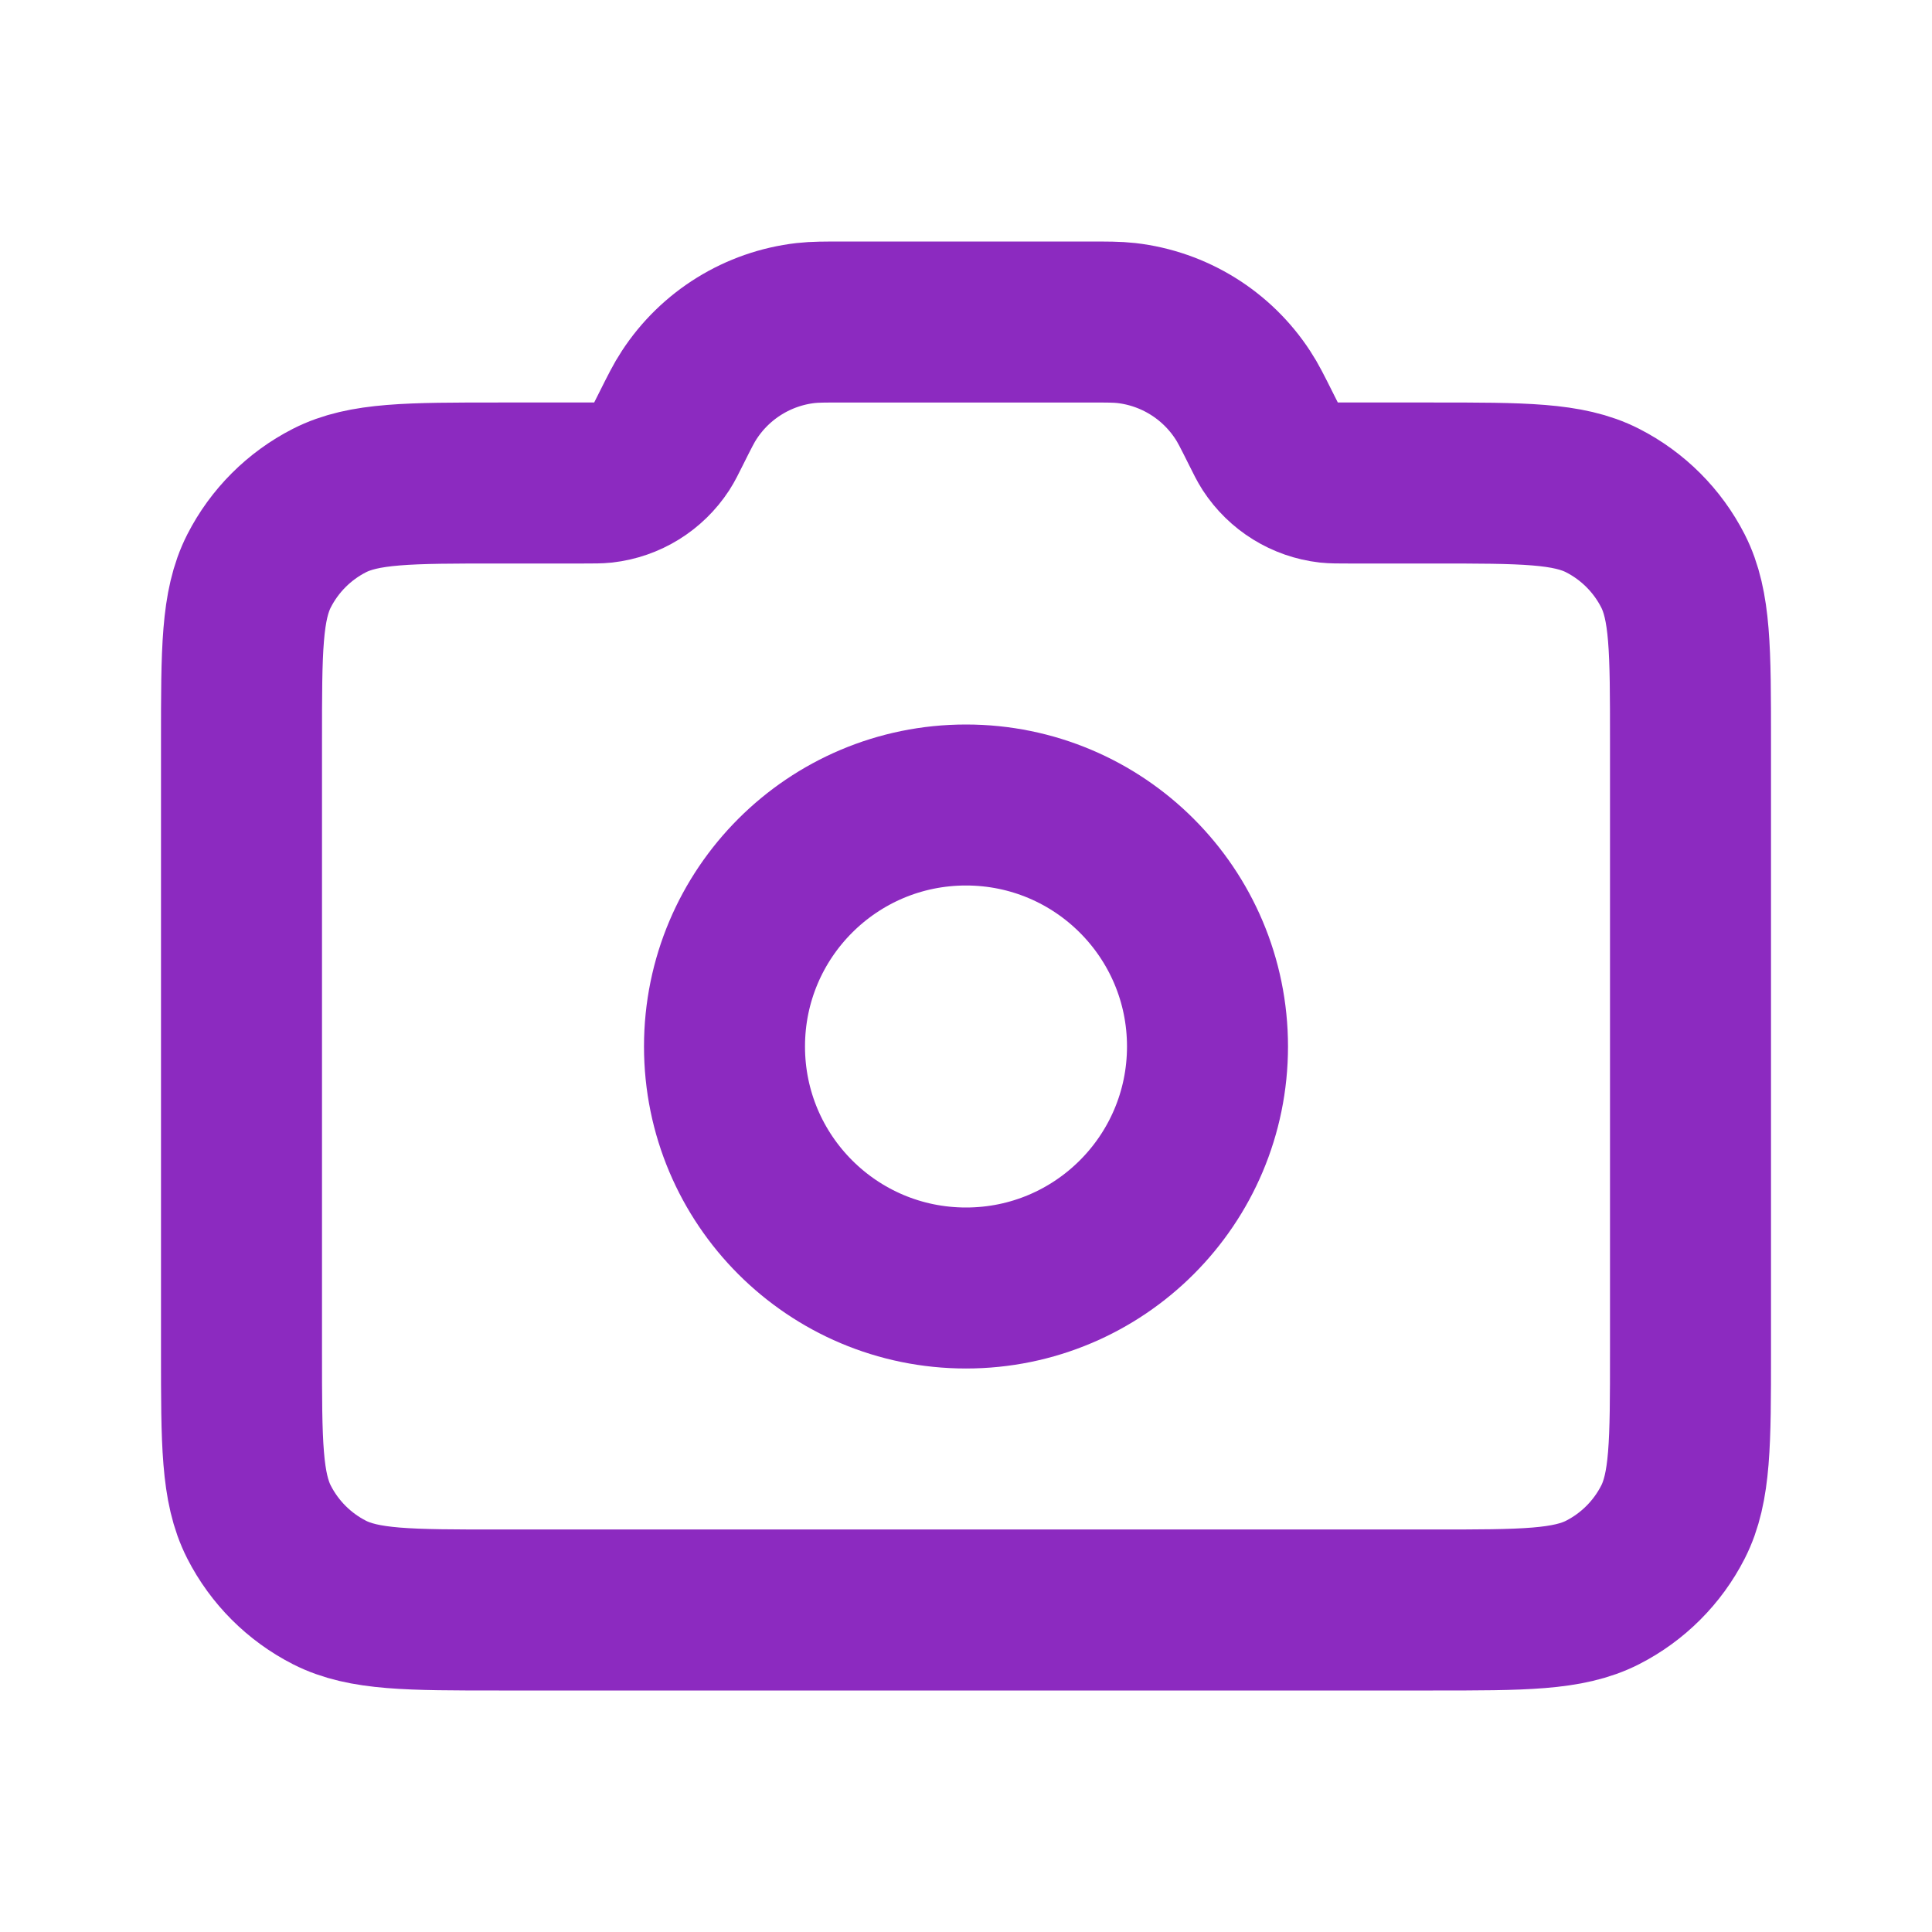 <!DOCTYPE svg PUBLIC "-//W3C//DTD SVG 1.1//EN" "http://www.w3.org/Graphics/SVG/1.1/DTD/svg11.dtd">
<!-- Uploaded to: SVG Repo, www.svgrepo.com, Transformed by: SVG Repo Mixer Tools -->
<svg width="64px" height="64px" viewBox="0 0 24 24" fill="none" xmlns="http://www.w3.org/2000/svg" stroke="#8c2ac0">
<g id="SVGRepo_bgCarrier" stroke-width="0"/>
<g id="SVGRepo_tracerCarrier" stroke-linecap="round" stroke-linejoin="round"/>
<g id="SVGRepo_iconCarrier"> <path d="M12 16C13.657 16 15 14.657 15 13C15 11.343 13.657 10 12 10C10.343 10 9 11.343 9 13C9 14.657 10.343 16 12 16Z" stroke="#8c2ac0" stroke-width="2" stroke-linecap="round" stroke-linejoin="round"/> <path d="M3 16.8V9.2C3 8.08 3 7.52 3.218 7.092C3.41 6.716 3.716 6.41 4.092 6.218C4.52 6 5.08 6 6.2 6H7.255C7.378 6 7.439 6 7.496 5.994C7.792 5.96 8.057 5.796 8.22 5.546C8.251 5.498 8.278 5.443 8.333 5.333C8.443 5.113 8.498 5.003 8.561 4.908C8.886 4.409 9.417 4.081 10.008 4.013C10.122 4 10.245 4 10.491 4H13.509C13.755 4 13.878 4 13.992 4.013C14.583 4.081 15.114 4.409 15.439 4.908C15.502 5.003 15.557 5.113 15.667 5.333C15.722 5.443 15.749 5.498 15.78 5.546C15.943 5.796 16.208 5.96 16.504 5.994C16.561 6 16.622 6 16.745 6H17.8C18.92 6 19.48 6 19.908 6.218C20.284 6.41 20.59 6.716 20.782 7.092C21 7.52 21 8.08 21 9.2V16.8C21 17.92 21 18.48 20.782 18.908C20.59 19.284 20.284 19.59 19.908 19.782C19.48 20 18.92 20 17.8 20H6.2C5.08 20 4.52 20 4.092 19.782C3.716 19.59 3.41 19.284 3.218 18.908C3 18.48 3 17.92 3 16.8Z" stroke="#8c2ac0" stroke-width="2" stroke-linecap="round" stroke-linejoin="round"/> </g>
</svg>